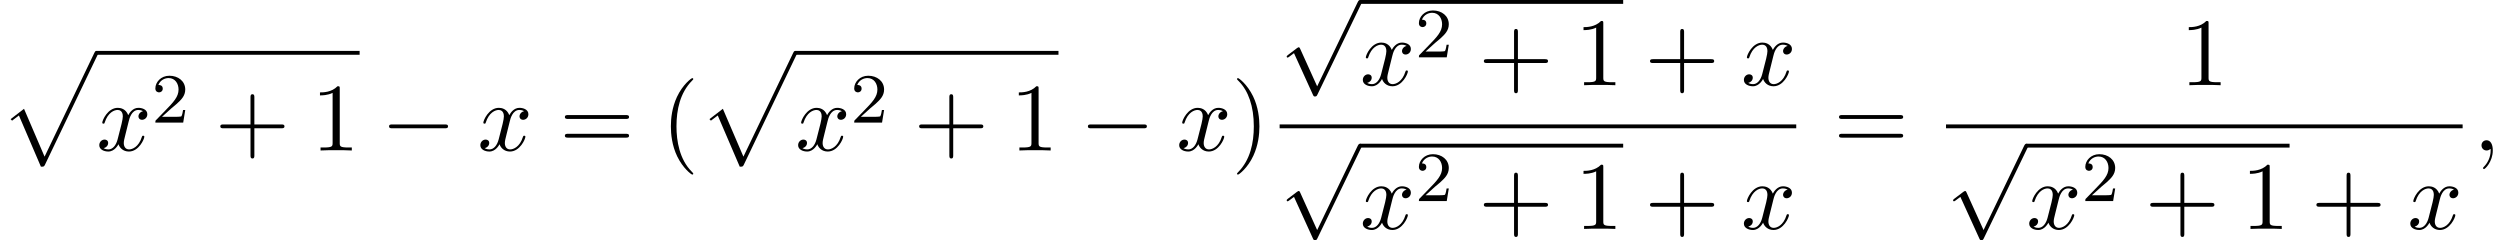 <?xml version='1.0' encoding='UTF-8'?>
<!-- This file was generated by dvisvgm 2.13.3 -->
<svg version='1.1' xmlns='http://www.w3.org/2000/svg' xmlns:xlink='http://www.w3.org/1999/xlink' width='282.68pt' height='27.16pt' viewBox='91.786 81.134 282.68 27.16'>
<defs>
<path id='g0-112' d='M4.625 12.655C4.964 12.655 4.975 12.644 5.084 12.436L11.051-.022C11.127-.164 11.127-.185 11.127-.218C11.127-.338 11.04-.436 10.909-.436C10.767-.436 10.724-.338 10.669-.218L5.04 11.52L2.716 6.109L1.2 7.276L1.364 7.451L2.138 6.862L4.625 12.655Z'/>
<path id='g1-0' d='M7.189-2.509C7.375-2.509 7.571-2.509 7.571-2.727S7.375-2.945 7.189-2.945H1.287C1.102-2.945 .905-2.945 .905-2.727S1.102-2.509 1.287-2.509H7.189Z'/>
<path id='g1-112' d='M4.244 9.327L2.324 5.084C2.247 4.909 2.193 4.909 2.16 4.909C2.149 4.909 2.095 4.909 1.975 4.996L.938 5.782C.796 5.891 .796 5.924 .796 5.956C.796 6.011 .829 6.076 .905 6.076C.971 6.076 1.156 5.924 1.276 5.836C1.342 5.782 1.505 5.662 1.625 5.575L3.775 10.298C3.851 10.473 3.905 10.473 4.004 10.473C4.167 10.473 4.2 10.407 4.276 10.255L9.229 0C9.305-.153 9.305-.196 9.305-.218C9.305-.327 9.218-.436 9.087-.436C9-.436 8.924-.382 8.836-.207L4.244 9.327Z'/>
<path id='g4-40' d='M3.611 2.618C3.611 2.585 3.611 2.564 3.425 2.378C2.062 1.004 1.713-1.058 1.713-2.727C1.713-4.625 2.127-6.524 3.469-7.887C3.611-8.018 3.611-8.04 3.611-8.073C3.611-8.149 3.567-8.182 3.502-8.182C3.393-8.182 2.411-7.44 1.767-6.055C1.211-4.855 1.08-3.644 1.08-2.727C1.08-1.876 1.2-.556 1.8 .676C2.455 2.018 3.393 2.727 3.502 2.727C3.567 2.727 3.611 2.695 3.611 2.618Z'/>
<path id='g4-41' d='M3.153-2.727C3.153-3.578 3.033-4.898 2.433-6.131C1.778-7.473 .84-8.182 .731-8.182C.665-8.182 .622-8.138 .622-8.073C.622-8.04 .622-8.018 .829-7.822C1.898-6.742 2.52-5.007 2.52-2.727C2.52-.862 2.116 1.058 .764 2.433C.622 2.564 .622 2.585 .622 2.618C.622 2.684 .665 2.727 .731 2.727C.84 2.727 1.822 1.985 2.465 .6C3.022-.6 3.153-1.811 3.153-2.727Z'/>
<path id='g4-43' d='M4.462-2.509H7.505C7.658-2.509 7.865-2.509 7.865-2.727S7.658-2.945 7.505-2.945H4.462V-6C4.462-6.153 4.462-6.36 4.244-6.36S4.025-6.153 4.025-6V-2.945H.971C.818-2.945 .611-2.945 .611-2.727S.818-2.509 .971-2.509H4.025V.545C4.025 .698 4.025 .905 4.244 .905S4.462 .698 4.462 .545V-2.509Z'/>
<path id='g4-49' d='M3.207-6.982C3.207-7.244 3.207-7.265 2.956-7.265C2.28-6.567 1.32-6.567 .971-6.567V-6.229C1.189-6.229 1.833-6.229 2.4-6.513V-.862C2.4-.469 2.367-.338 1.385-.338H1.036V0C1.418-.033 2.367-.033 2.804-.033S4.189-.033 4.571 0V-.338H4.222C3.24-.338 3.207-.458 3.207-.862V-6.982Z'/>
<path id='g4-61' d='M7.495-3.567C7.658-3.567 7.865-3.567 7.865-3.785S7.658-4.004 7.505-4.004H.971C.818-4.004 .611-4.004 .611-3.785S.818-3.567 .982-3.567H7.495ZM7.505-1.451C7.658-1.451 7.865-1.451 7.865-1.669S7.658-1.887 7.495-1.887H.982C.818-1.887 .611-1.887 .611-1.669S.818-1.451 .971-1.451H7.505Z'/>
<path id='g3-50' d='M2.248-1.626C2.375-1.745 2.71-2.008 2.837-2.12C3.332-2.574 3.802-3.013 3.802-3.738C3.802-4.686 3.005-5.3 2.008-5.3C1.052-5.3 .422-4.575 .422-3.866C.422-3.475 .733-3.419 .845-3.419C1.012-3.419 1.259-3.539 1.259-3.842C1.259-4.256 .861-4.256 .765-4.256C.996-4.838 1.53-5.037 1.921-5.037C2.662-5.037 3.045-4.407 3.045-3.738C3.045-2.909 2.463-2.303 1.522-1.339L.518-.303C.422-.215 .422-.199 .422 0H3.571L3.802-1.427H3.555C3.531-1.267 3.467-.869 3.371-.717C3.324-.654 2.718-.654 2.59-.654H1.172L2.248-1.626Z'/>
<path id='g2-59' d='M2.215-.011C2.215-.731 1.942-1.156 1.516-1.156C1.156-1.156 .938-.884 .938-.578C.938-.284 1.156 0 1.516 0C1.647 0 1.789-.044 1.898-.142C1.931-.164 1.942-.175 1.953-.175S1.975-.164 1.975-.011C1.975 .796 1.593 1.451 1.233 1.811C1.113 1.931 1.113 1.953 1.113 1.985C1.113 2.062 1.167 2.105 1.222 2.105C1.342 2.105 2.215 1.265 2.215-.011Z'/>
<path id='g2-120' d='M3.644-3.295C3.709-3.578 3.96-4.582 4.724-4.582C4.778-4.582 5.04-4.582 5.269-4.44C4.964-4.385 4.745-4.113 4.745-3.851C4.745-3.676 4.865-3.469 5.16-3.469C5.4-3.469 5.749-3.665 5.749-4.102C5.749-4.669 5.105-4.822 4.735-4.822C4.102-4.822 3.72-4.244 3.589-3.993C3.316-4.713 2.727-4.822 2.411-4.822C1.276-4.822 .655-3.415 .655-3.142C.655-3.033 .764-3.033 .785-3.033C.873-3.033 .905-3.055 .927-3.153C1.298-4.309 2.018-4.582 2.389-4.582C2.596-4.582 2.978-4.484 2.978-3.851C2.978-3.513 2.793-2.782 2.389-1.255C2.215-.578 1.833-.12 1.353-.12C1.287-.12 1.036-.12 .807-.262C1.08-.316 1.32-.545 1.32-.851C1.32-1.145 1.08-1.233 .916-1.233C.589-1.233 .316-.949 .316-.6C.316-.098 .862 .12 1.342 .12C2.062 .12 2.455-.644 2.487-.709C2.618-.305 3.011 .12 3.665 .12C4.789 .12 5.411-1.287 5.411-1.56C5.411-1.669 5.313-1.669 5.28-1.669C5.182-1.669 5.16-1.625 5.138-1.549C4.778-.382 4.036-.12 3.687-.12C3.262-.12 3.087-.469 3.087-.84C3.087-1.08 3.153-1.32 3.273-1.8L3.644-3.295Z'/>
</defs>
<g id='page1'>
<use x='91.786' y='87.327' xlink:href='#g0-112'/>
<rect x='102.695' y='86.89' height='.436' width='29.755'/>
<use x='102.695' y='98.149' xlink:href='#g2-120'/>
<use x='108.93' y='94.997' xlink:href='#g3-50'/>
<use x='116.086' y='98.149' xlink:href='#g4-43'/>
<use x='126.995' y='98.149' xlink:href='#g4-49'/>
<use x='134.874' y='98.149' xlink:href='#g1-0'/>
<use x='145.783' y='98.149' xlink:href='#g2-120'/>
<use x='155.048' y='98.149' xlink:href='#g4-61'/>
<use x='166.563' y='98.149' xlink:href='#g4-40'/>
<use x='170.806' y='87.327' xlink:href='#g0-112'/>
<rect x='181.715' y='86.89' height='.436' width='29.755'/>
<use x='181.715' y='98.149' xlink:href='#g2-120'/>
<use x='187.95' y='94.997' xlink:href='#g3-50'/>
<use x='195.106' y='98.149' xlink:href='#g4-43'/>
<use x='206.015' y='98.149' xlink:href='#g4-49'/>
<use x='213.894' y='98.149' xlink:href='#g1-0'/>
<use x='224.803' y='98.149' xlink:href='#g2-120'/>
<use x='231.038' y='98.149' xlink:href='#g4-41'/>
<use x='236.476' y='81.57' xlink:href='#g1-112'/>
<rect x='245.567' y='81.134' height='.436' width='29.755'/>
<use x='245.567' y='90.769' xlink:href='#g2-120'/>
<use x='251.802' y='87.617' xlink:href='#g3-50'/>
<use x='258.958' y='90.769' xlink:href='#g4-43'/>
<use x='269.867' y='90.769' xlink:href='#g4-49'/>
<use x='277.746' y='90.769' xlink:href='#g4-43'/>
<use x='288.655' y='90.769' xlink:href='#g2-120'/>
<rect x='236.476' y='95.203' height='.436' width='58.414'/>
<use x='236.476' y='97.821' xlink:href='#g1-112'/>
<rect x='245.567' y='97.385' height='.436' width='29.755'/>
<use x='245.567' y='107.02' xlink:href='#g2-120'/>
<use x='251.802' y='103.868' xlink:href='#g3-50'/>
<use x='258.958' y='107.02' xlink:href='#g4-43'/>
<use x='269.867' y='107.02' xlink:href='#g4-49'/>
<use x='277.746' y='107.02' xlink:href='#g4-43'/>
<use x='288.655' y='107.02' xlink:href='#g2-120'/>
<use x='299.116' y='98.149' xlink:href='#g4-61'/>
<use x='338.306' y='90.769' xlink:href='#g4-49'/>
<rect x='311.826' y='95.203' height='.436' width='58.414'/>
<use x='311.826' y='97.821' xlink:href='#g1-112'/>
<rect x='320.917' y='97.385' height='.436' width='29.755'/>
<use x='320.917' y='107.02' xlink:href='#g2-120'/>
<use x='327.152' y='103.868' xlink:href='#g3-50'/>
<use x='334.308' y='107.02' xlink:href='#g4-43'/>
<use x='345.218' y='107.02' xlink:href='#g4-49'/>
<use x='353.096' y='107.02' xlink:href='#g4-43'/>
<use x='364.005' y='107.02' xlink:href='#g2-120'/>
<use x='371.436' y='98.149' xlink:href='#g2-59'/>
</g>
</svg><!--Rendered by QuickLaTeX.com-->